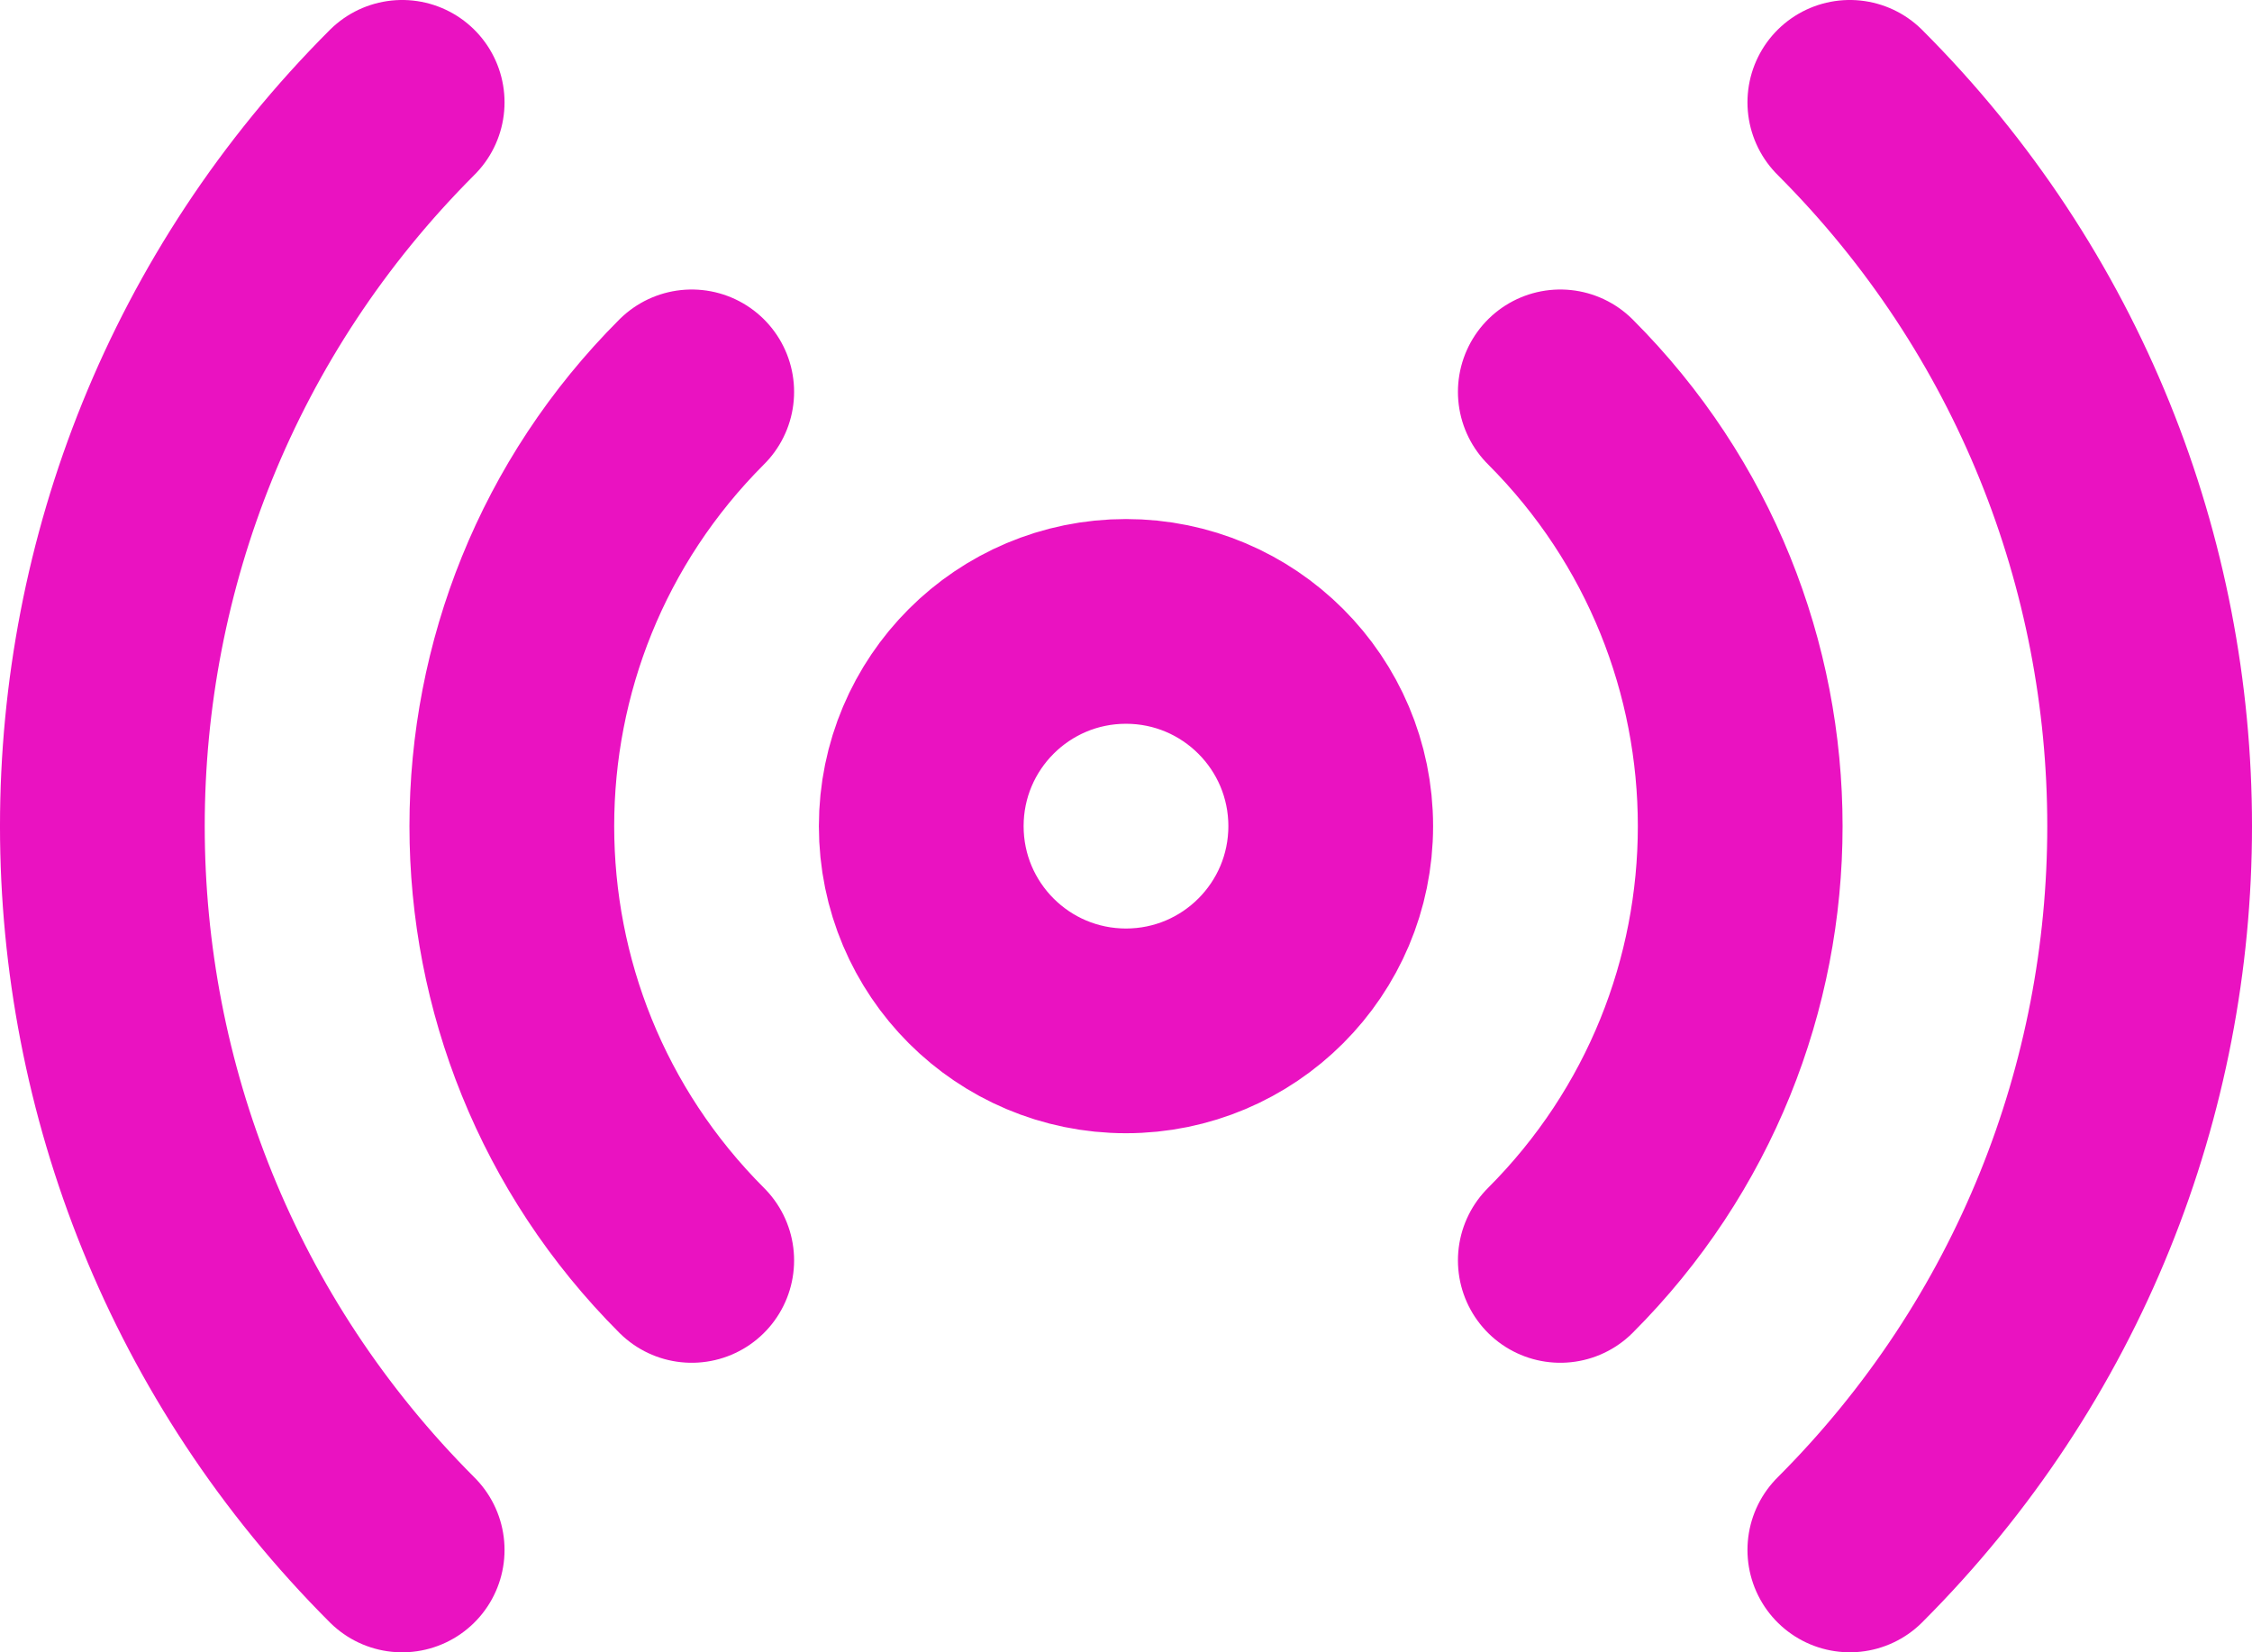<?xml version="1.0" encoding="UTF-8"?>
<svg id="Layer_2" data-name="Layer 2" xmlns="http://www.w3.org/2000/svg" viewBox="0 0 733.33 538.07">
  <defs>
    <style>
      .cls-1 {
        fill: none;
        stroke: #ea12c1;
        stroke-linecap: round;
        stroke-linejoin: round;
        stroke-width: 66.67px;
      }
    </style>
  </defs>
  <g id="Layer_1-2" data-name="Layer 1">
    <path class="cls-1" d="M508.09,127.61c78.11,78.1,78.11,204.74,0,282.84M225.25,410.45c-78.11-78.1-78.11-204.74,0-282.84M130.96,504.74C.79,374.56.79,163.51,130.96,33.33M602.37,33.33c130.17,130.17,130.17,341.23,0,471.4M433.33,269.03c0,36.82-29.85,66.67-66.67,66.67s-66.67-29.85-66.67-66.67,29.85-66.67,66.67-66.67,66.67,29.85,66.67,66.67Z"/>
  </g>
</svg>